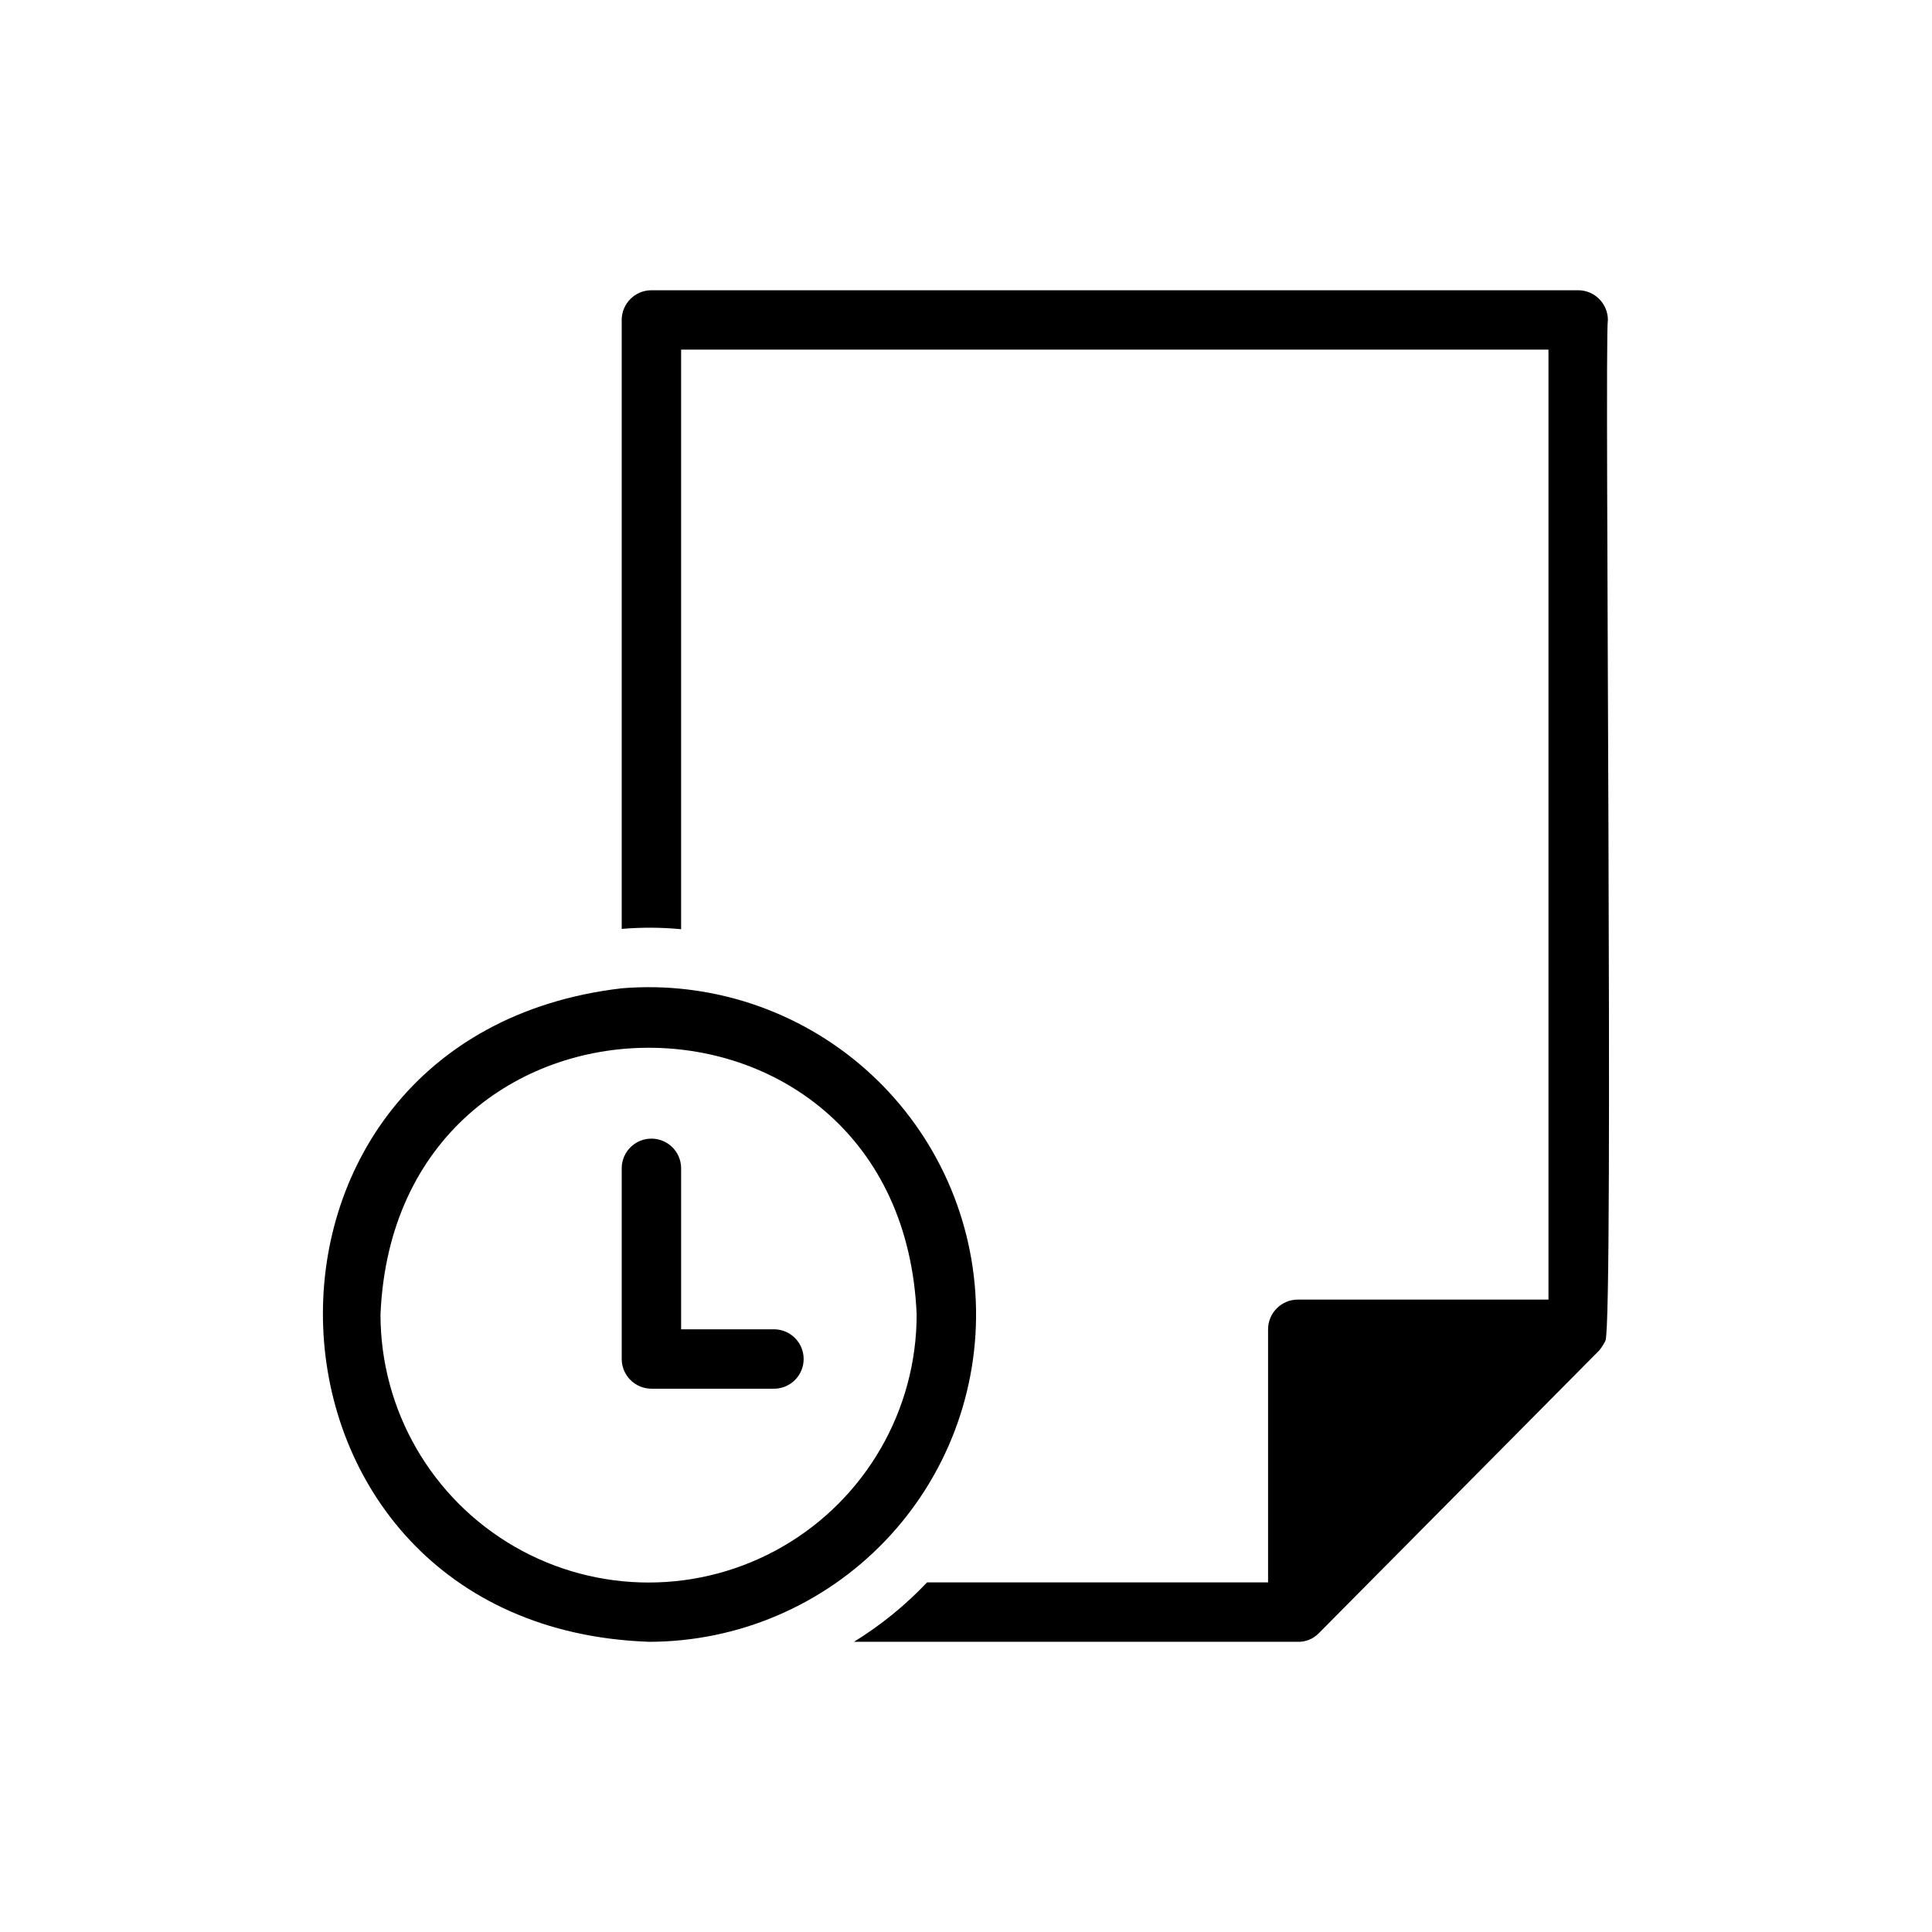 <?xml version="1.0" encoding="UTF-8"?>
<!-- Uploaded to: SVG Repo, www.svgrepo.com, Generator: SVG Repo Mixer Tools -->
<svg fill="#000000" width="800px" height="800px" version="1.1" viewBox="144 144 512 512" xmlns="http://www.w3.org/2000/svg">
 <path d="m349.3 512.02h-32.668c-4.34-0.012-7.859-3.527-7.871-7.871v-50.695c0.094-4.281 3.59-7.703 7.871-7.703 4.285 0 7.781 3.422 7.871 7.703v42.824h24.797c4.273 0.109 7.676 3.602 7.676 7.871 0 4.273-3.402 7.766-7.676 7.871zm220.81-283.23c-0.012-4.34-3.531-7.859-7.871-7.871h-245.61c-4.34 0.012-7.859 3.531-7.871 7.871v161.38c5.238-0.449 10.508-0.422 15.742 0.078v-153.59h229.86v251.75h-66.438c-4.344 0.012-7.859 3.527-7.871 7.871v67.07h-90.371c-5.742 6.07-12.254 11.363-19.367 15.742h117.45c2.152 0.105 4.25-0.727 5.746-2.281l74.312-74.941h-0.004c0.652-0.801 1.207-1.672 1.656-2.598 2.203-5.906-0.316-265.13 0.629-270.48zm-254.19 350.3c-110.84-3.938-116.82-160.35-7.164-173.18 23.547-1.953 46.875 5.781 64.586 21.422 17.711 15.641 28.277 37.828 29.254 61.438 0.977 23.609-7.719 46.594-24.082 63.641-16.359 17.051-38.965 26.688-62.594 26.684zm71.004-86.75c-4.016-94.309-138.07-94.148-142.09 0 0 25.383 13.543 48.836 35.523 61.527 21.98 12.691 49.062 12.691 71.047 0 21.98-12.691 35.52-36.145 35.52-61.527z"/>
</svg>